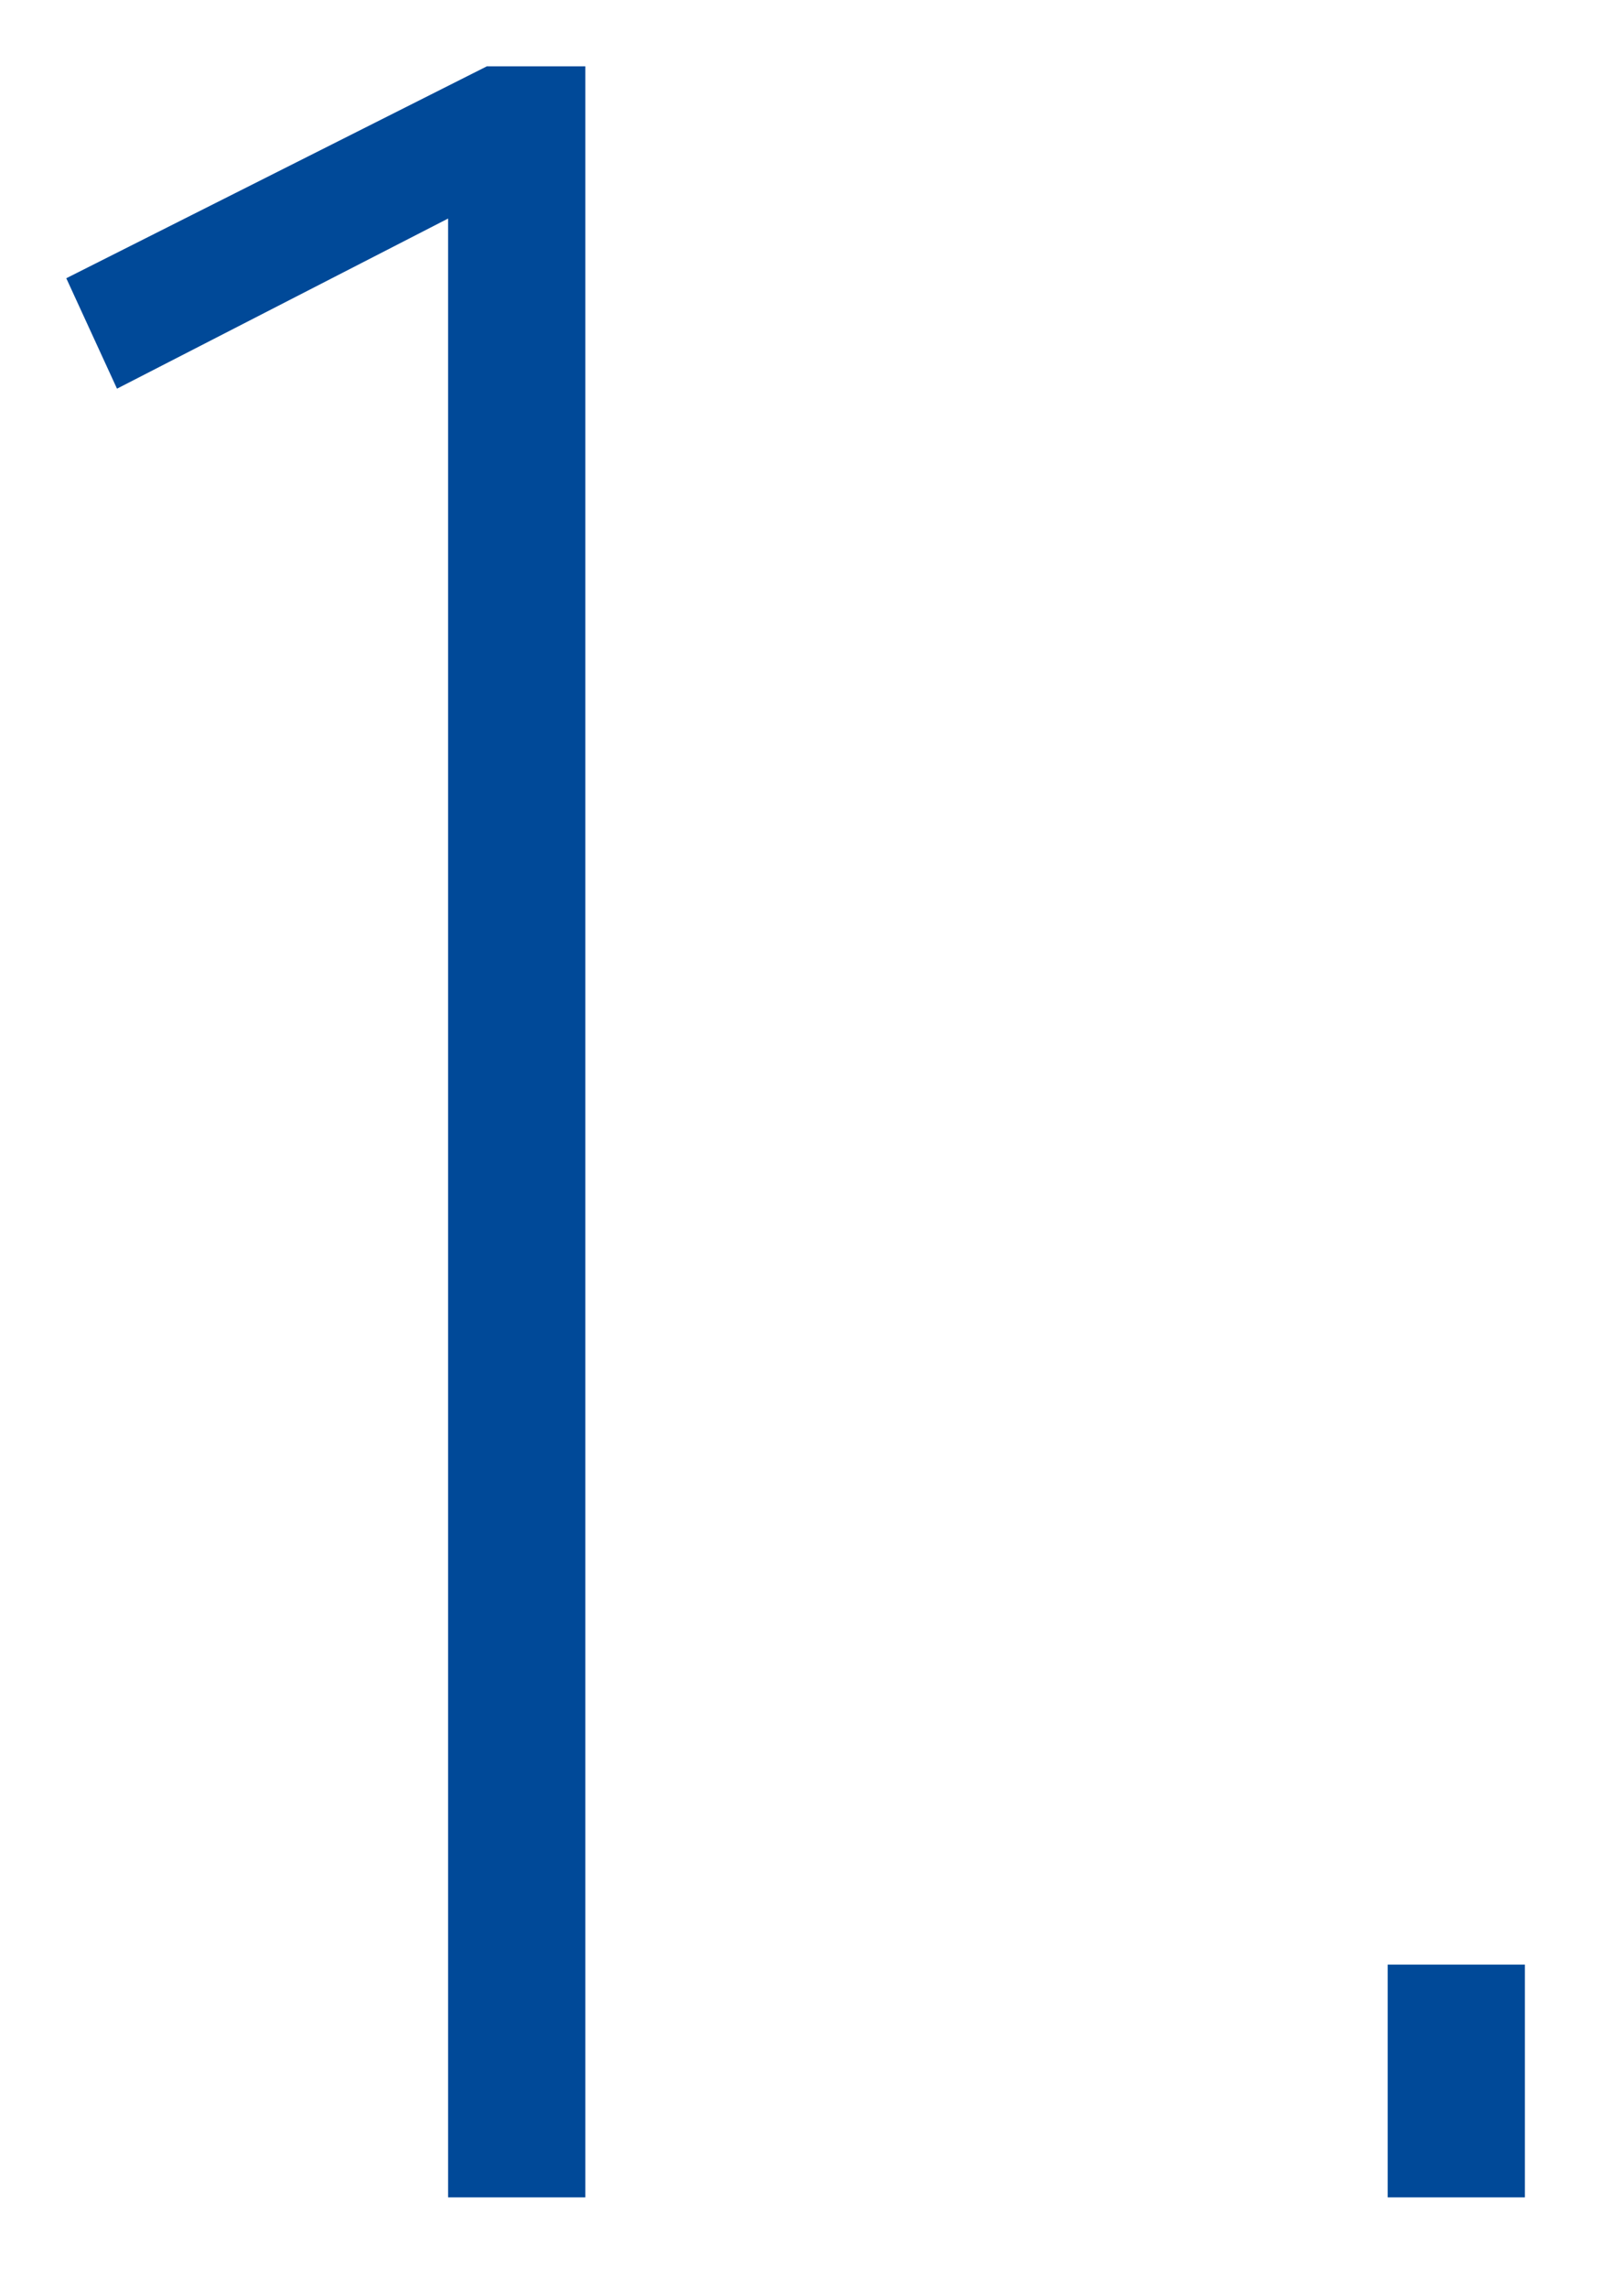 <svg xmlns="http://www.w3.org/2000/svg" xmlns:xlink="http://www.w3.org/1999/xlink" width="49" height="69" viewBox="0 0 49 69">
  <defs>
    <clipPath id="clip-path">
      <rect id="長方形_237" data-name="長方形 237" width="49" height="69" transform="translate(7084 2218)" fill="#fff" stroke="#707070" stroke-width="1"/>
    </clipPath>
  </defs>
  <g id="マスクグループ_10" data-name="マスクグループ 10" transform="translate(-7084 -2218)" clip-path="url(#clip-path)">
    <path id="パス_690" data-name="パス 690" d="M20.79,0h4.14V-64.26H21.96L9.27-57.87l1.53,3.33,9.99-5.13ZM49.14,0h4.14V-7.02H49.14Z" transform="translate(7076.73 2284.26)" fill="#004998"/>
  </g>
</svg>
